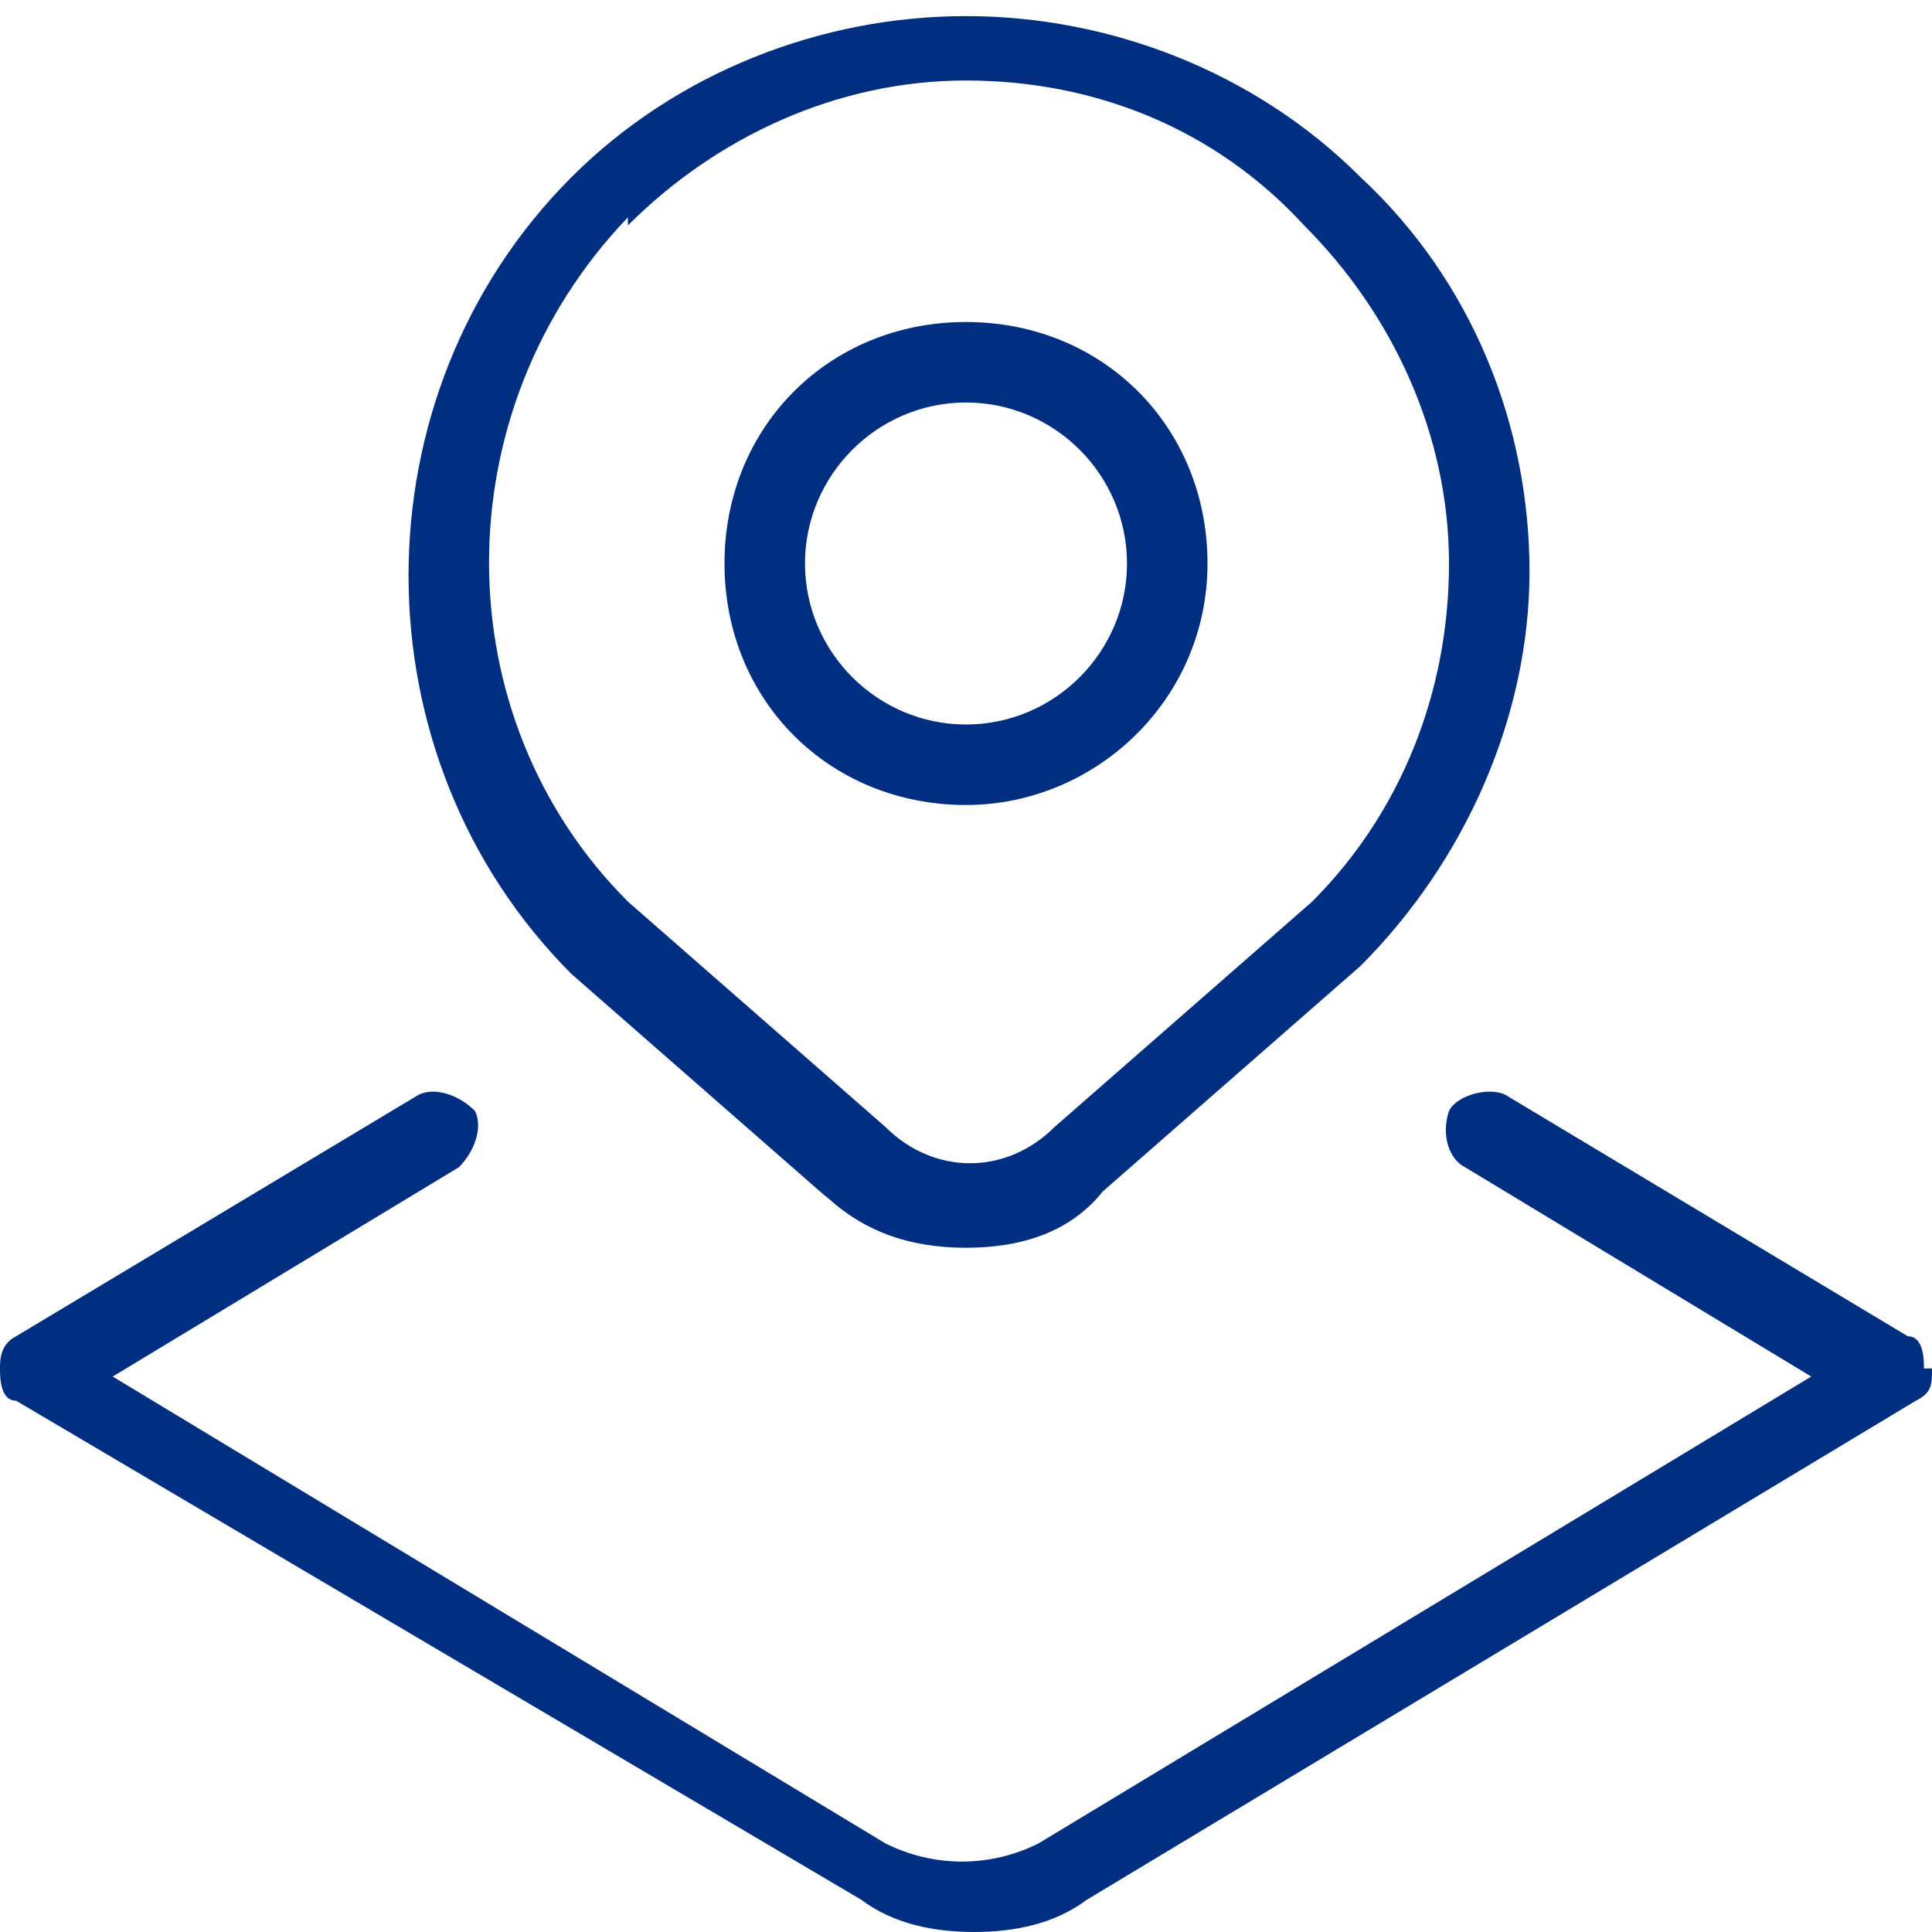 <?xml version="1.0" encoding="UTF-8"?>
<svg id="Layer_1" data-name="Layer 1" xmlns="http://www.w3.org/2000/svg" viewBox="0 0 24 24">
  <defs>
    <style>
      .cls-1 {
        fill: #002e80;
      }
    </style>
  </defs>
  <path class="cls-1" d="M10.2,14.8c.5.5,1.1.7,1.8.7s1.3-.2,1.7-.7l3.2-2.8c1.3-1.3,2.1-3.1,2.1-4.9s-.7-3.6-2.1-4.9c-1.3-1.3-3.1-2-4.9-2s-3.6.7-4.9,2c-2.7,2.7-2.7,7.2,0,9.9,0,0,3.2,2.8,3.2,2.8ZM7.8,2.8c1.1-1.1,2.6-1.8,4.2-1.8s3.1.6,4.2,1.8c1.1,1.1,1.8,2.6,1.8,4.2s-.6,3.1-1.7,4.2l-3.2,2.8c-.6.6-1.5.6-2.1,0l-3.2-2.8c-2.3-2.3-2.3-6.1,0-8.5ZM12,10c1.6,0,3-1.3,3-3s-1.3-3-3-3-3,1.3-3,3,1.3,3,3,3ZM12,5c1.1,0,2,.9,2,2s-.9,2-2,2-2-.9-2-2,.9-2,2-2ZM24,17c0,.2,0,.3-.2.4l-10.3,6.2c-.4.3-.9.4-1.4.4s-1-.1-1.4-.4L.2,17.4c-.2,0-.2-.3-.2-.4s0-.3.2-.4l5-3c.2-.1.5,0,.7.2.1.2,0,.5-.2.7l-4.3,2.6,9.6,5.8c.6.3,1.3.3,1.9,0l9.6-5.8-4.3-2.6c-.2-.1-.3-.4-.2-.7.1-.2.5-.3.7-.2l5,3c.2,0,.2.3.2.4h0Z"/>
</svg>